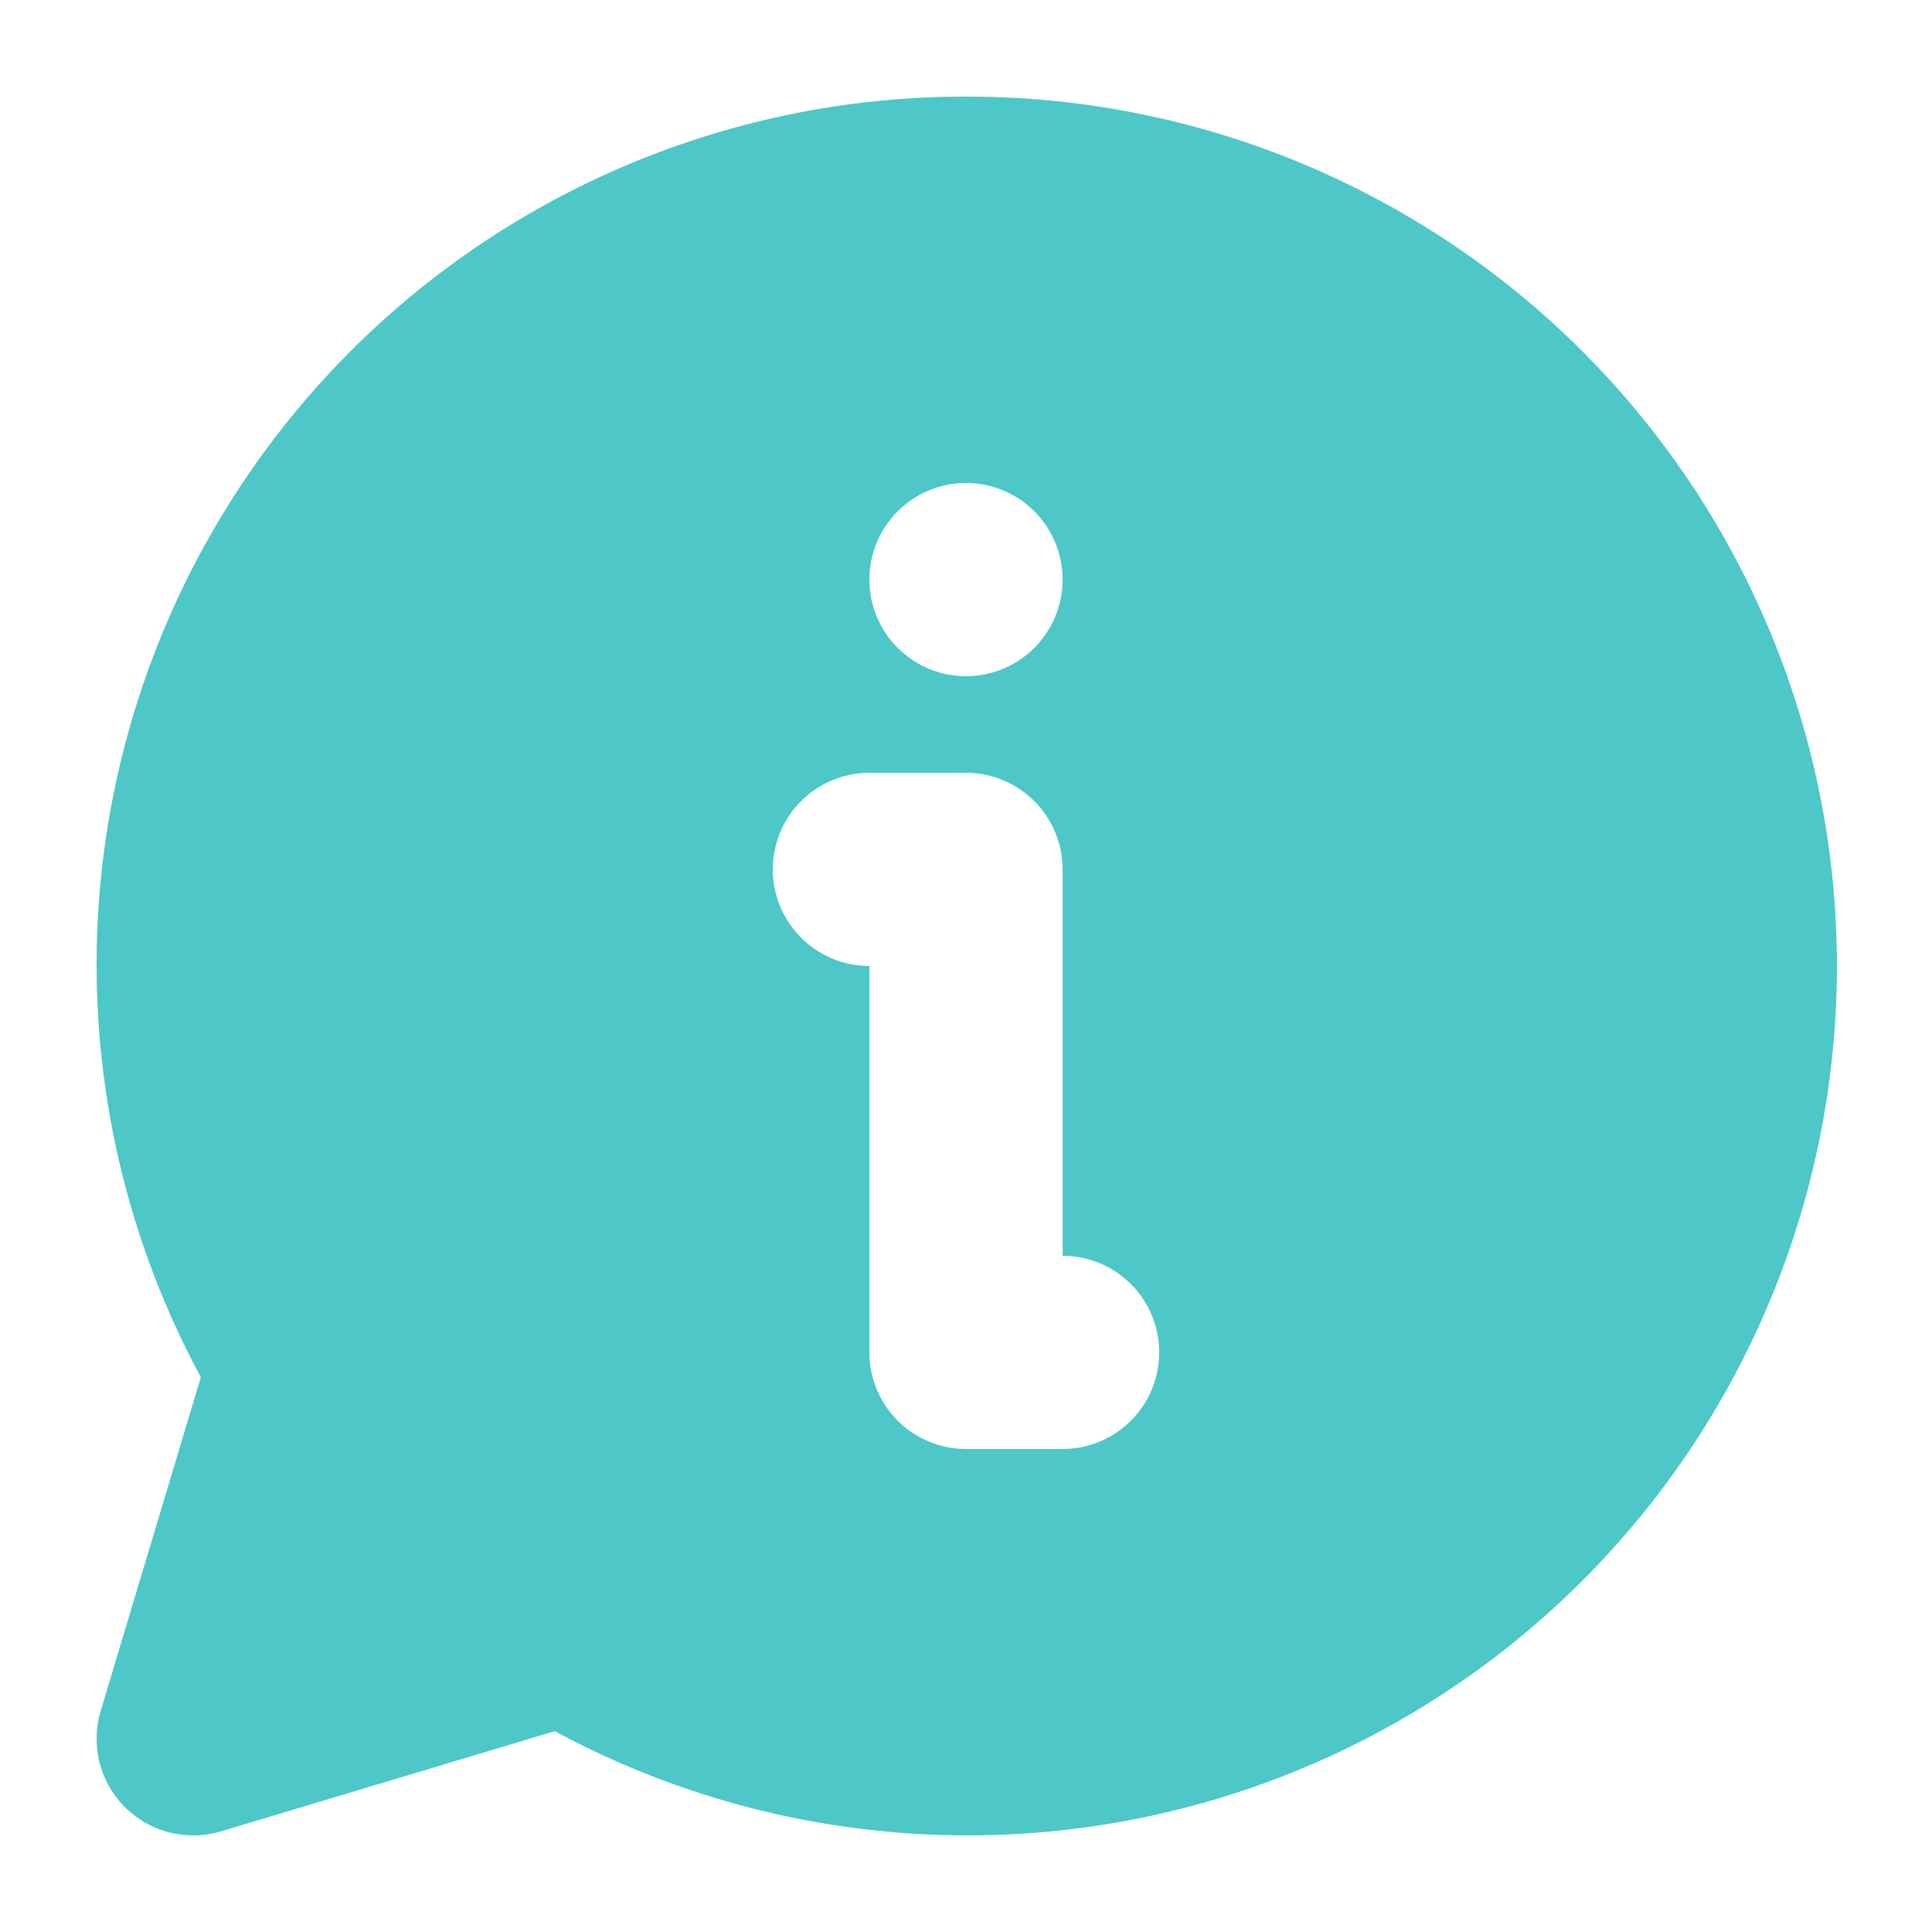 <?xml version="1.0" encoding="UTF-8"?> <svg xmlns="http://www.w3.org/2000/svg" width="512" height="512" viewBox="0 0 512 512" fill="none"><path d="M256 25.6C216.142 25.541 176.952 35.839 142.271 55.484C107.59 75.128 78.607 103.446 58.163 137.662C37.719 171.878 26.515 210.819 25.649 250.668C24.783 290.517 34.285 329.907 53.223 364.979L26.675 453.427C25.526 457.251 25.286 461.291 25.976 465.224C26.666 469.157 28.267 472.874 30.65 476.078C33.033 479.282 36.132 481.884 39.701 483.677C43.269 485.469 47.207 486.401 51.2 486.4C53.697 486.403 56.181 486.041 58.573 485.325L147.021 458.778C177.892 475.431 212.159 484.815 247.207 486.216C282.256 487.617 317.161 480.996 349.263 466.859C381.365 452.723 409.815 431.443 432.445 404.643C455.075 377.842 471.286 346.229 479.844 312.212C488.402 278.196 489.08 242.674 481.827 208.356C474.574 174.037 459.58 141.828 437.99 114.183C416.399 86.539 388.782 64.189 357.243 48.837C325.704 33.486 291.077 25.538 256 25.6ZM256 128C261.063 128 266.013 129.501 270.223 132.314C274.433 135.127 277.714 139.126 279.652 143.803C281.589 148.481 282.096 153.628 281.108 158.594C280.121 163.56 277.682 168.122 274.102 171.702C270.522 175.282 265.961 177.72 260.995 178.708C256.029 179.696 250.881 179.189 246.204 177.251C241.526 175.314 237.528 172.032 234.715 167.823C231.902 163.613 230.4 158.663 230.4 153.6C230.4 146.81 233.097 140.299 237.898 135.498C242.699 130.697 249.211 128 256 128ZM281.6 384H256C249.211 384 242.699 381.303 237.898 376.502C233.097 371.701 230.4 365.19 230.4 358.4V256C223.611 256 217.099 253.303 212.298 248.502C207.497 243.701 204.8 237.19 204.8 230.4C204.8 223.61 207.497 217.099 212.298 212.298C217.099 207.497 223.611 204.8 230.4 204.8H256C262.79 204.8 269.301 207.497 274.102 212.298C278.903 217.099 281.6 223.61 281.6 230.4V332.8C288.39 332.8 294.901 335.497 299.702 340.298C304.503 345.099 307.2 351.61 307.2 358.4C307.2 365.19 304.503 371.701 299.702 376.502C294.901 381.303 288.39 384 281.6 384Z" fill="#4DC7C8"></path></svg> 